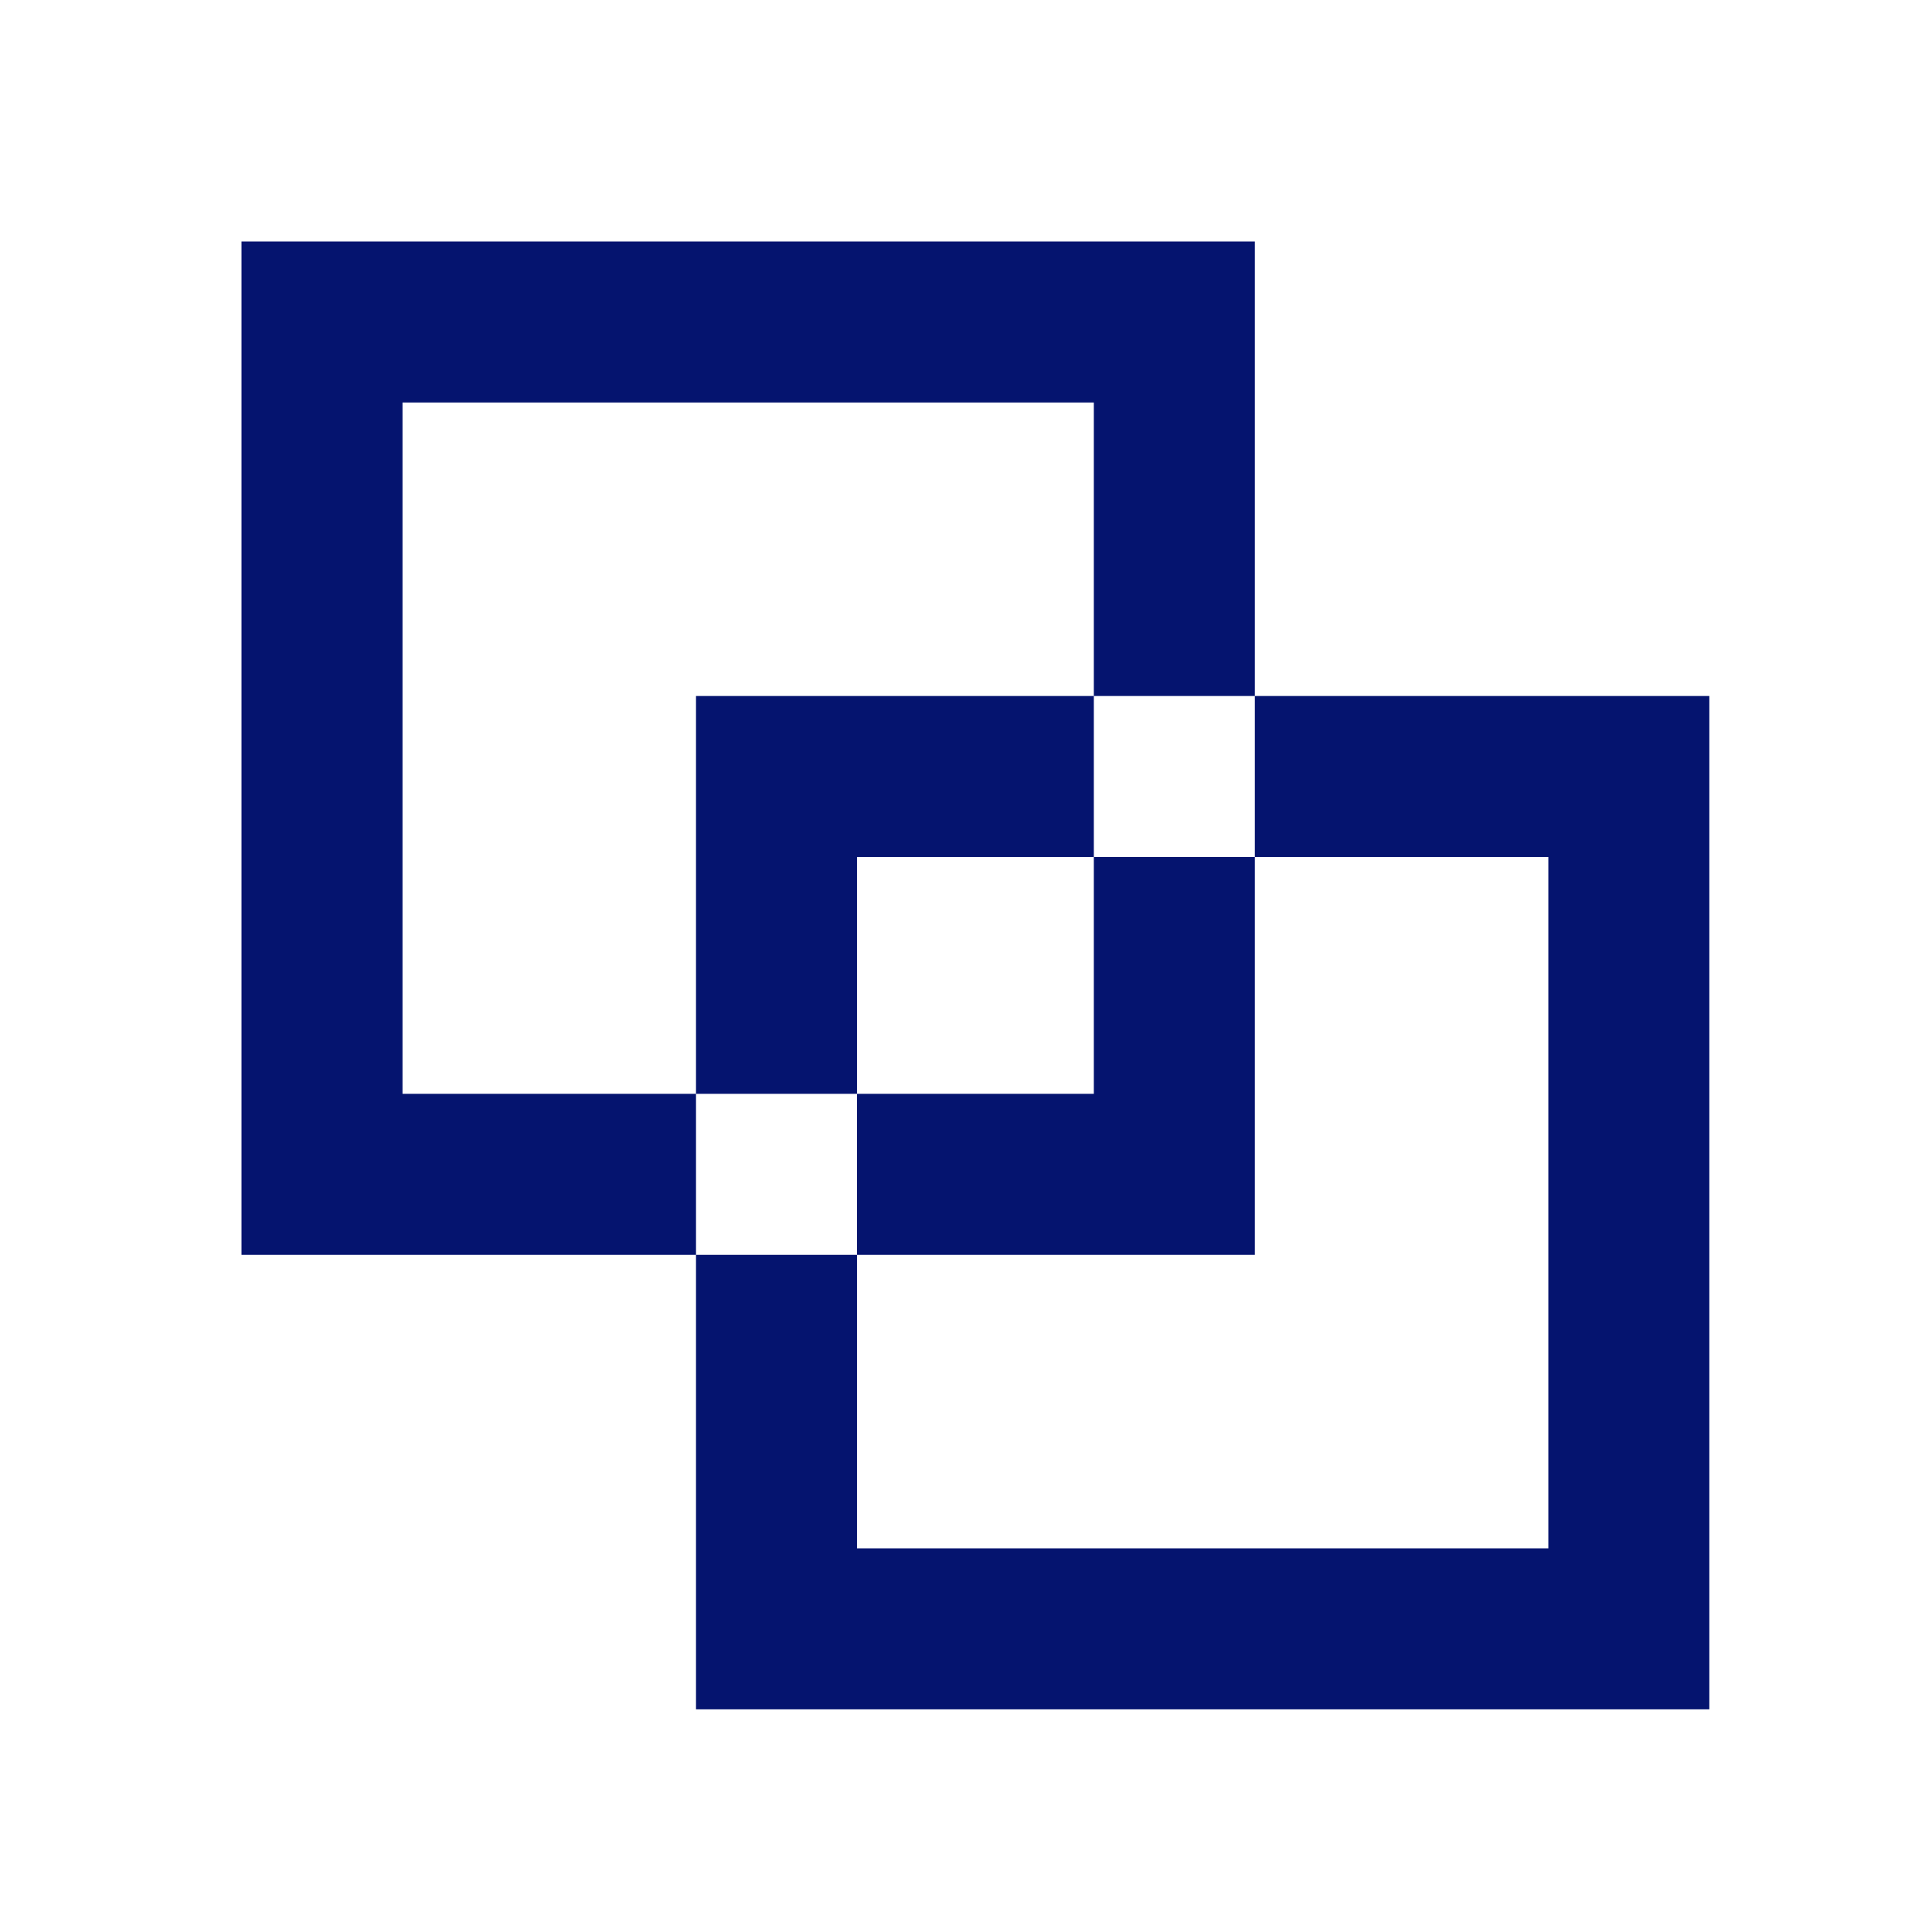 <?xml version="1.0" encoding="UTF-8"?>
<svg xmlns="http://www.w3.org/2000/svg" width="24" height="24" viewBox="0 0 24 24" fill="none">
  <path d="M21.234 21.234H8.646V15.588H10.646V19.234H19.234V10.646H15.588V8.646H21.234V21.234ZM15.588 8.646H13.588V5H5V13.588H8.646V15.588H3V3H15.588V8.646ZM15.588 10.646V15.588H10.646V13.588H13.588V10.646H15.588ZM13.588 10.646H10.646V13.588H8.646V8.646H13.588V10.646Z" fill="#05146F"></path>
</svg>
